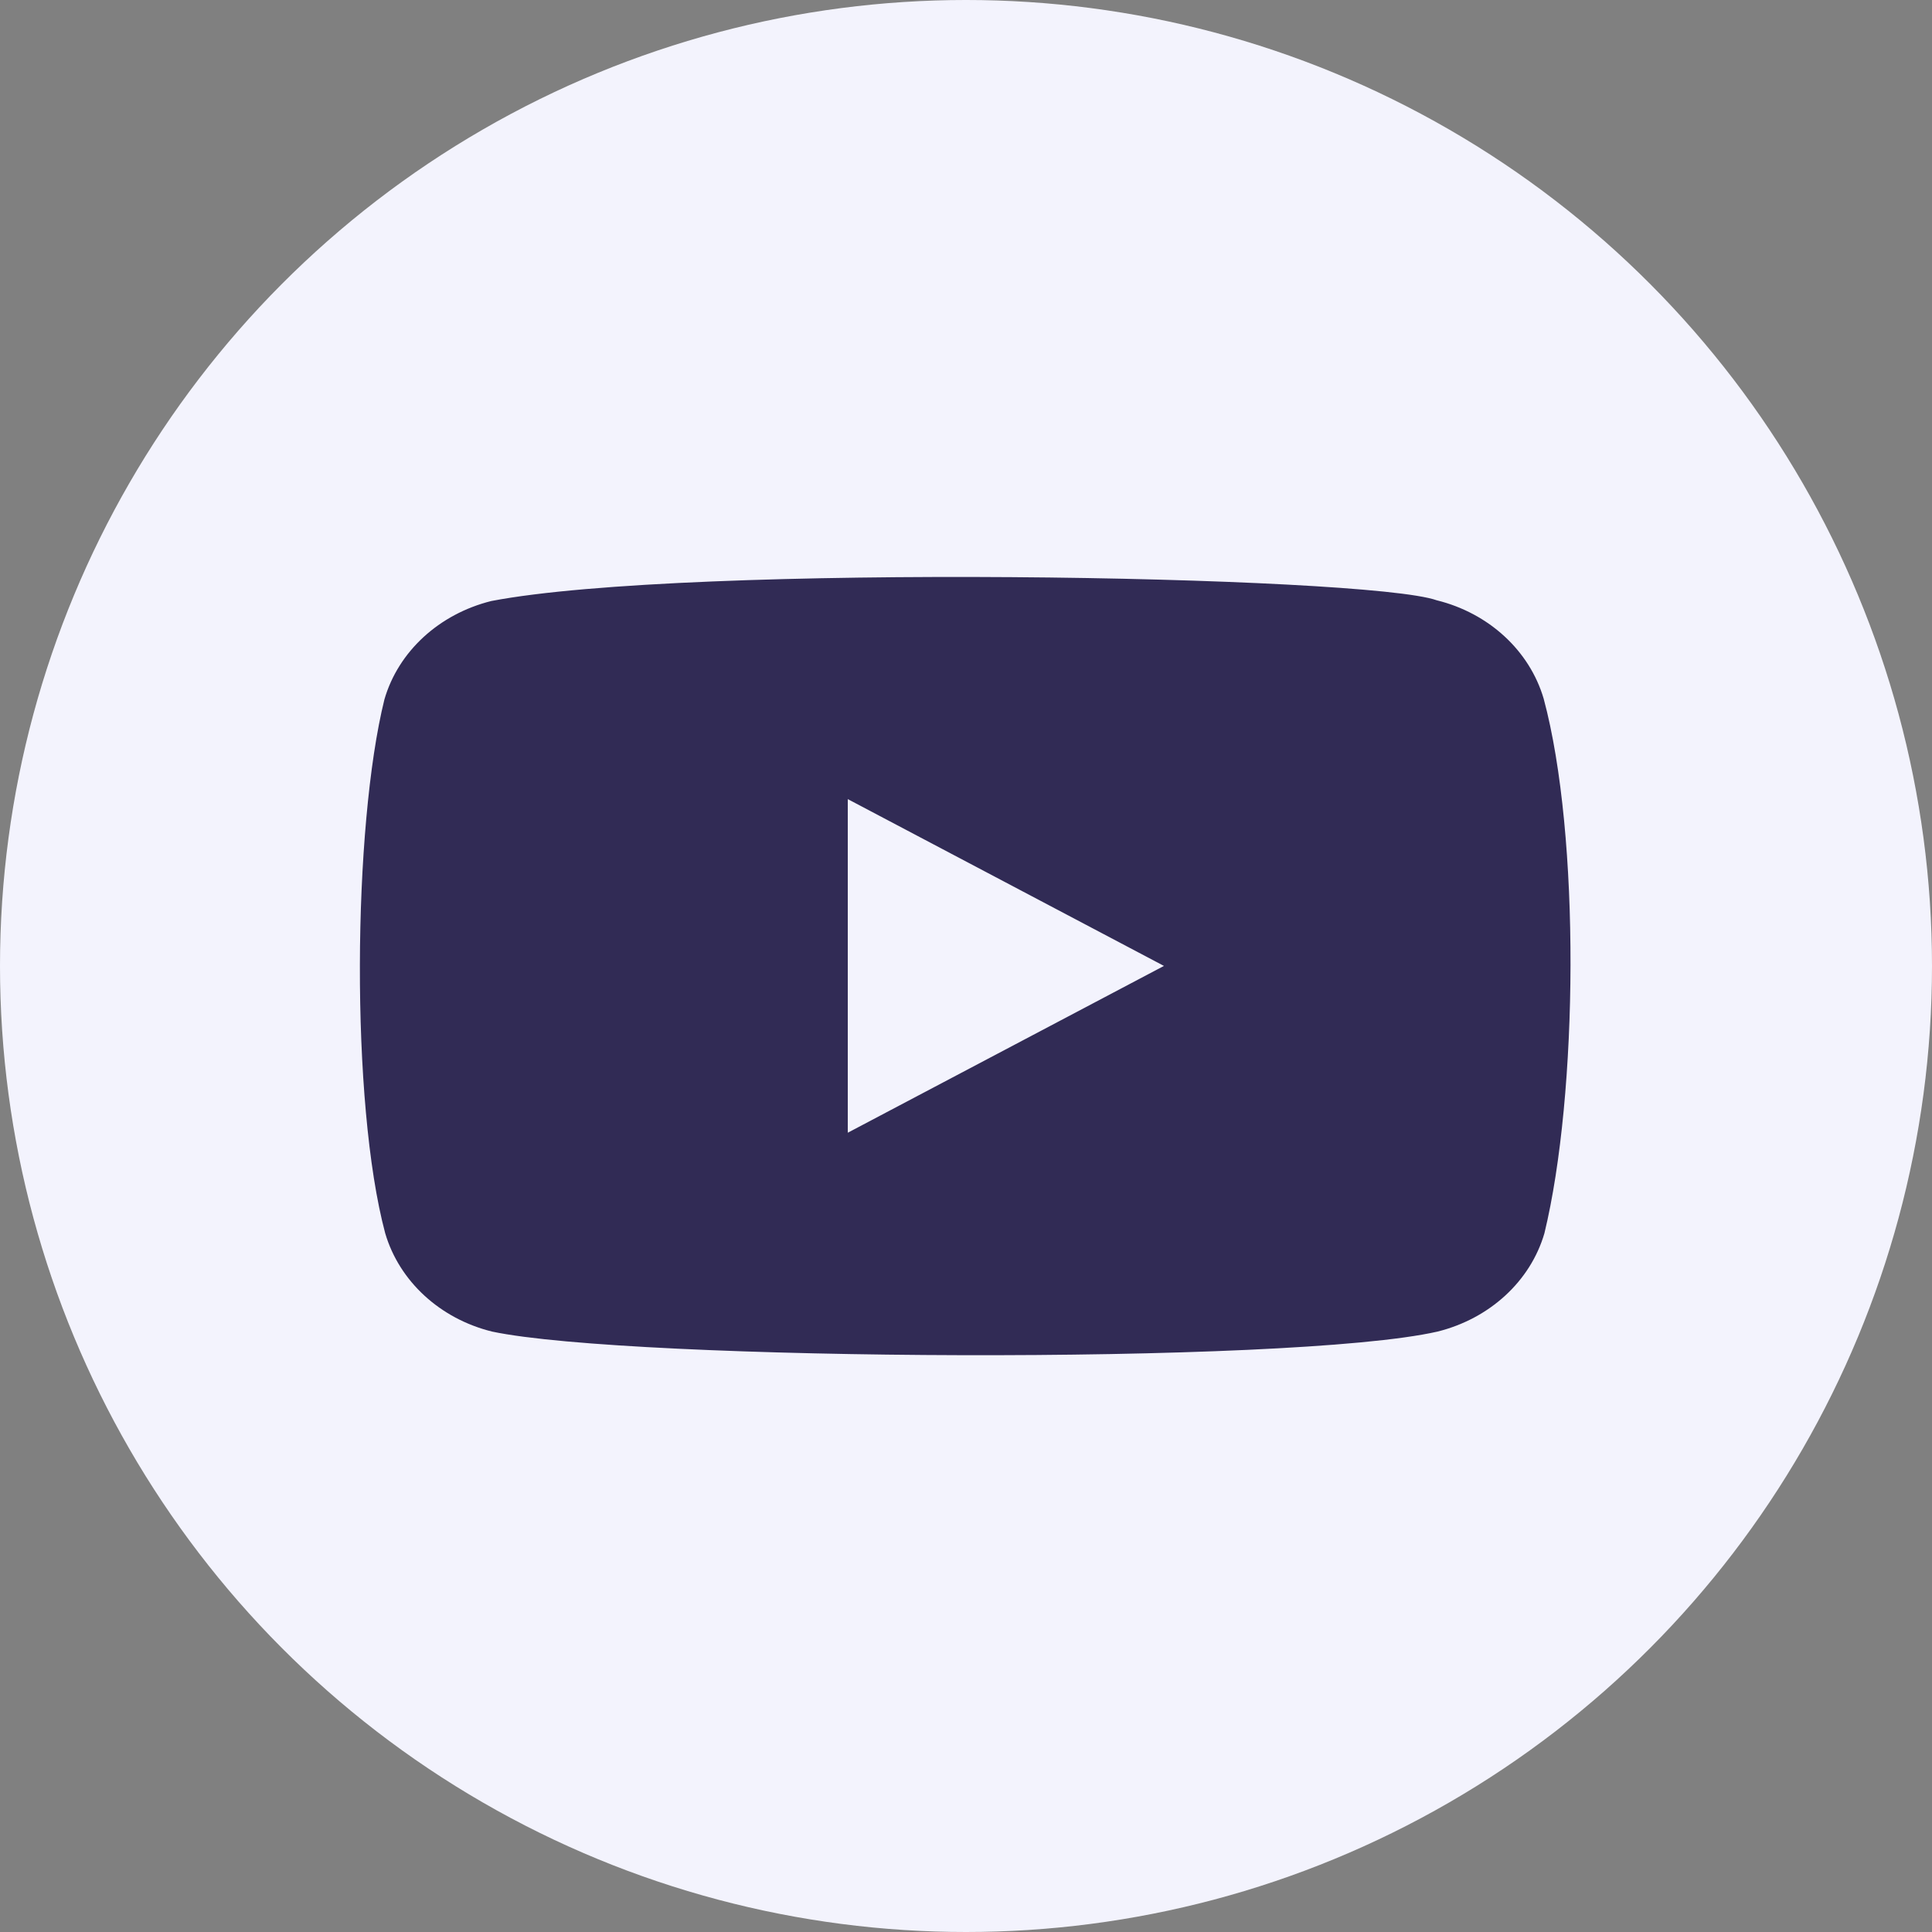 <svg width="48" height="48" viewBox="0 0 48 48" fill="none" xmlns="http://www.w3.org/2000/svg">
<rect x="0" y="0" width="48" height="48" fill="#808080" stroke="none"/>
<circle cx="24" cy="24" r="24" fill="#F3F3FD"/>
<path fill-rule="evenodd" clip-rule="evenodd" d="M35.695 14.914C36.99 15.233 38.001 16.166 38.352 17.358C39.268 20.758 39.208 27.186 38.371 30.639C38.024 31.831 37.01 32.761 35.714 33.083C32.056 33.916 15.673 33.813 12.227 33.083C10.931 32.764 9.92 31.831 9.57 30.639C8.705 27.399 8.765 20.546 9.551 17.376C9.897 16.184 10.912 15.254 12.207 14.932C17.097 13.993 33.954 14.296 35.695 14.914ZM21.063 19.854L28.918 23.998L21.063 28.142V19.854Z" fill="#312B55"/>
</svg>
